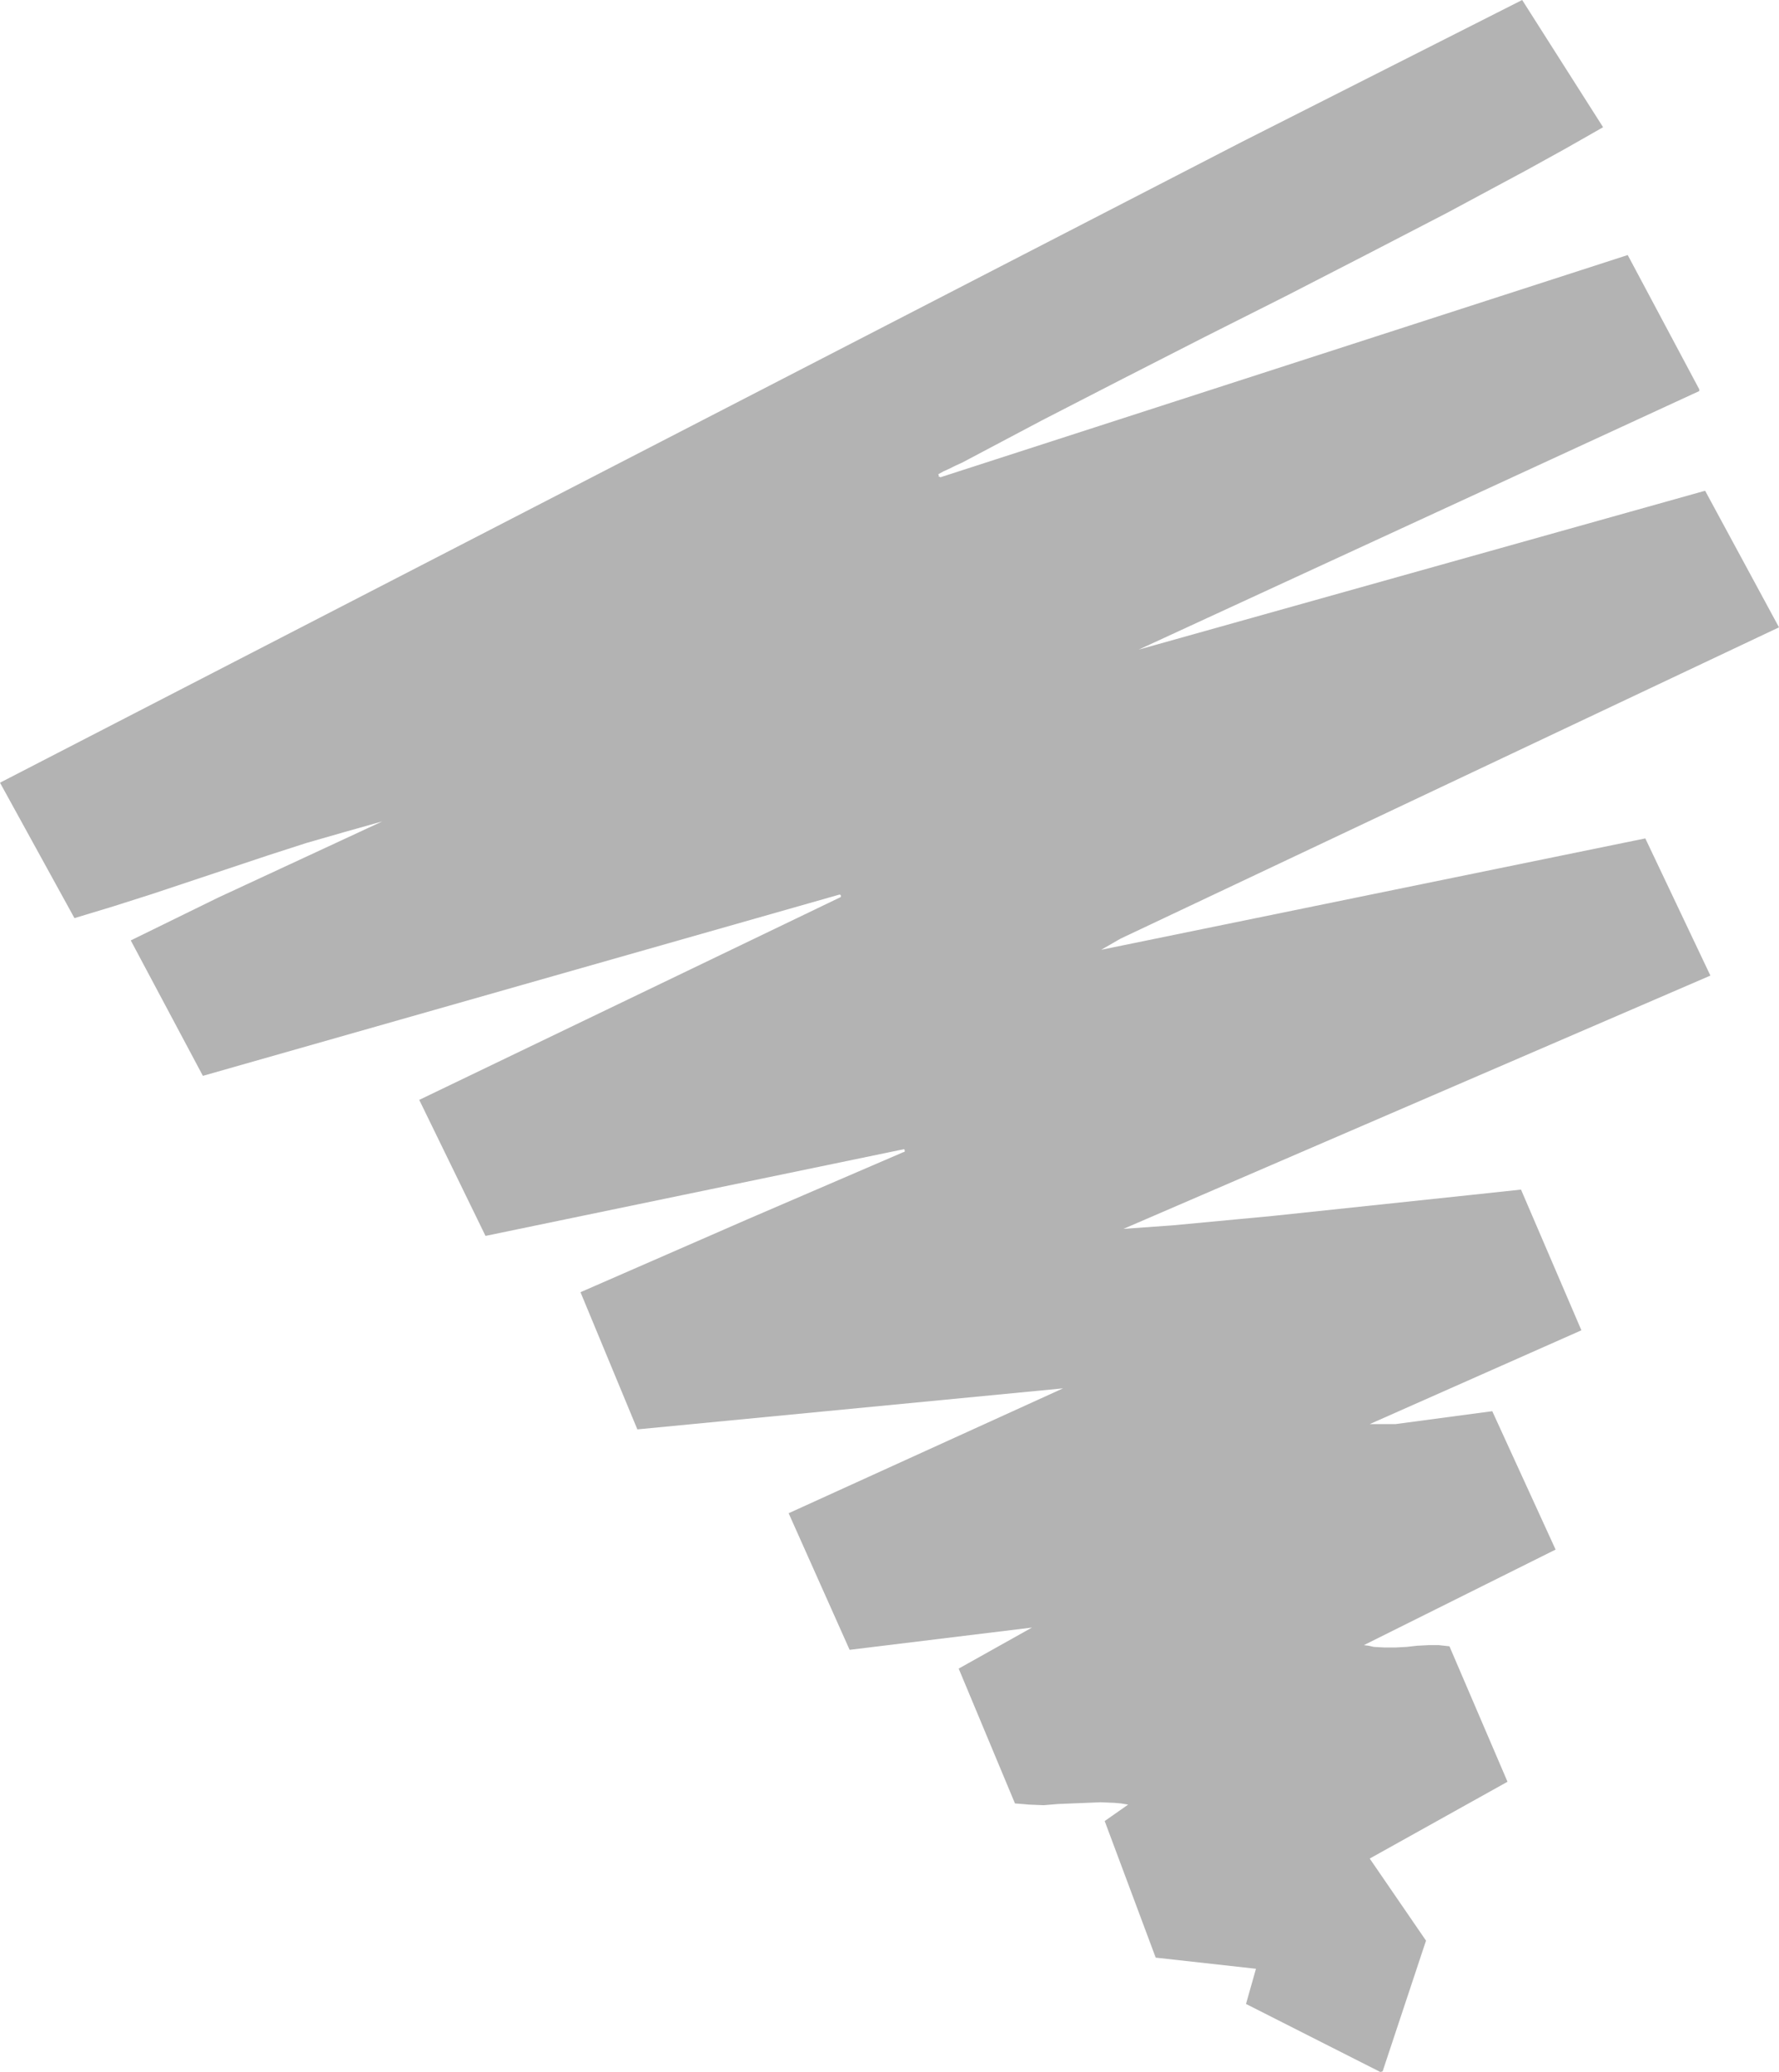 <?xml version="1.0" encoding="UTF-8" standalone="no"?>
<svg
   version="1.0"
   width="129.724mm"
   height="151.1mm"
   id="svg1"
   sodipodi:docname="Stroke 245.wmf"
   xmlns:inkscape="http://www.inkscape.org/namespaces/inkscape"
   xmlns:sodipodi="http://sodipodi.sourceforge.net/DTD/sodipodi-0.dtd"
   xmlns="http://www.w3.org/2000/svg"
   xmlns:svg="http://www.w3.org/2000/svg">
  <sodipodi:namedview
     id="namedview1"
     pagecolor="#ffffff"
     bordercolor="#000000"
     borderopacity="0.25"
     inkscape:showpageshadow="2"
     inkscape:pageopacity="0.0"
     inkscape:pagecheckerboard="0"
     inkscape:deskcolor="#d1d1d1"
     inkscape:document-units="mm" />
  <defs
     id="defs1">
    <pattern
       id="WMFhbasepattern"
       patternUnits="userSpaceOnUse"
       width="6"
       height="6"
       x="0"
       y="0" />
  </defs>
  <path
     style="fill:#b3b3b3;fill-opacity:1;fill-rule:evenodd;stroke:none"
     d="m 380.406,571.086 -37.006,-18.745 2.747,-9.696 -27.634,-3.07 -14.059,-37.652 6.464,-4.525 -1.939,-0.323 -1.778,-0.162 -3.878,-0.162 -3.878,0.162 -4.04,0.162 -3.878,0.162 -3.878,0.323 -4.04,-0.162 -1.778,-0.162 -2.101,-0.162 -15.514,-37.167 20.2,-11.312 -50.258,6.141 -16.806,-37.652 75.629,-34.42 -117.321,11.312 -15.675,-37.814 45.894,-20.038 43.147,-18.584 h 0.162 l 0.162,-0.162 v -0.323 l -0.162,-0.323 -115.382,23.916 -18.261,-37.491 116.19,-55.913 v -0.162 0 -0.162 -0.162 l -0.162,-0.162 h -0.323 L 55.914,296.532 36.037,259.203 l 24.078,-11.797 45.248,-21.008 -5.171,1.454 -5.171,1.454 -10.666,3.07 -10.504,3.394 -10.666,3.555 -21.331,7.11 -10.666,3.394 -10.666,3.232 L 0,215.733 342.268,39.107 419.513,0 l 22.301,35.067 -10.504,5.979 -10.827,5.979 -10.827,5.818 -10.827,5.818 -22.139,11.473 -22.301,11.473 -22.462,11.312 -22.462,11.473 -22.301,11.473 -21.978,11.635 -1.778,0.808 -1.616,0.808 -1.778,0.808 -1.454,0.808 0.162,0.162 v 0.162 0.162 0.162 h 0.162 l 0.323,0.162 189.395,-61.245 19.715,37.006 v 0.485 l -154.489,71.265 156.105,-43.793 20.362,37.652 -181.477,85.808 -5.333,3.07 149.965,-30.704 17.938,37.814 -161.761,69.81 13.574,-0.97 13.736,-1.293 13.736,-1.293 13.736,-1.454 13.736,-1.454 13.736,-1.454 13.736,-1.454 13.574,-1.454 16.645,38.783 -58.338,25.856 h 7.11 l 26.664,-3.555 17.453,38.137 -52.843,26.34 1.293,0.162 1.454,0.323 2.909,0.162 h 3.07 l 3.07,-0.162 2.909,-0.323 3.07,-0.162 h 2.909 l 2.909,0.323 15.998,37.329 -37.976,21.169 15.514,22.624 -11.958,36.036 z"
     id="path1" />
</svg>

